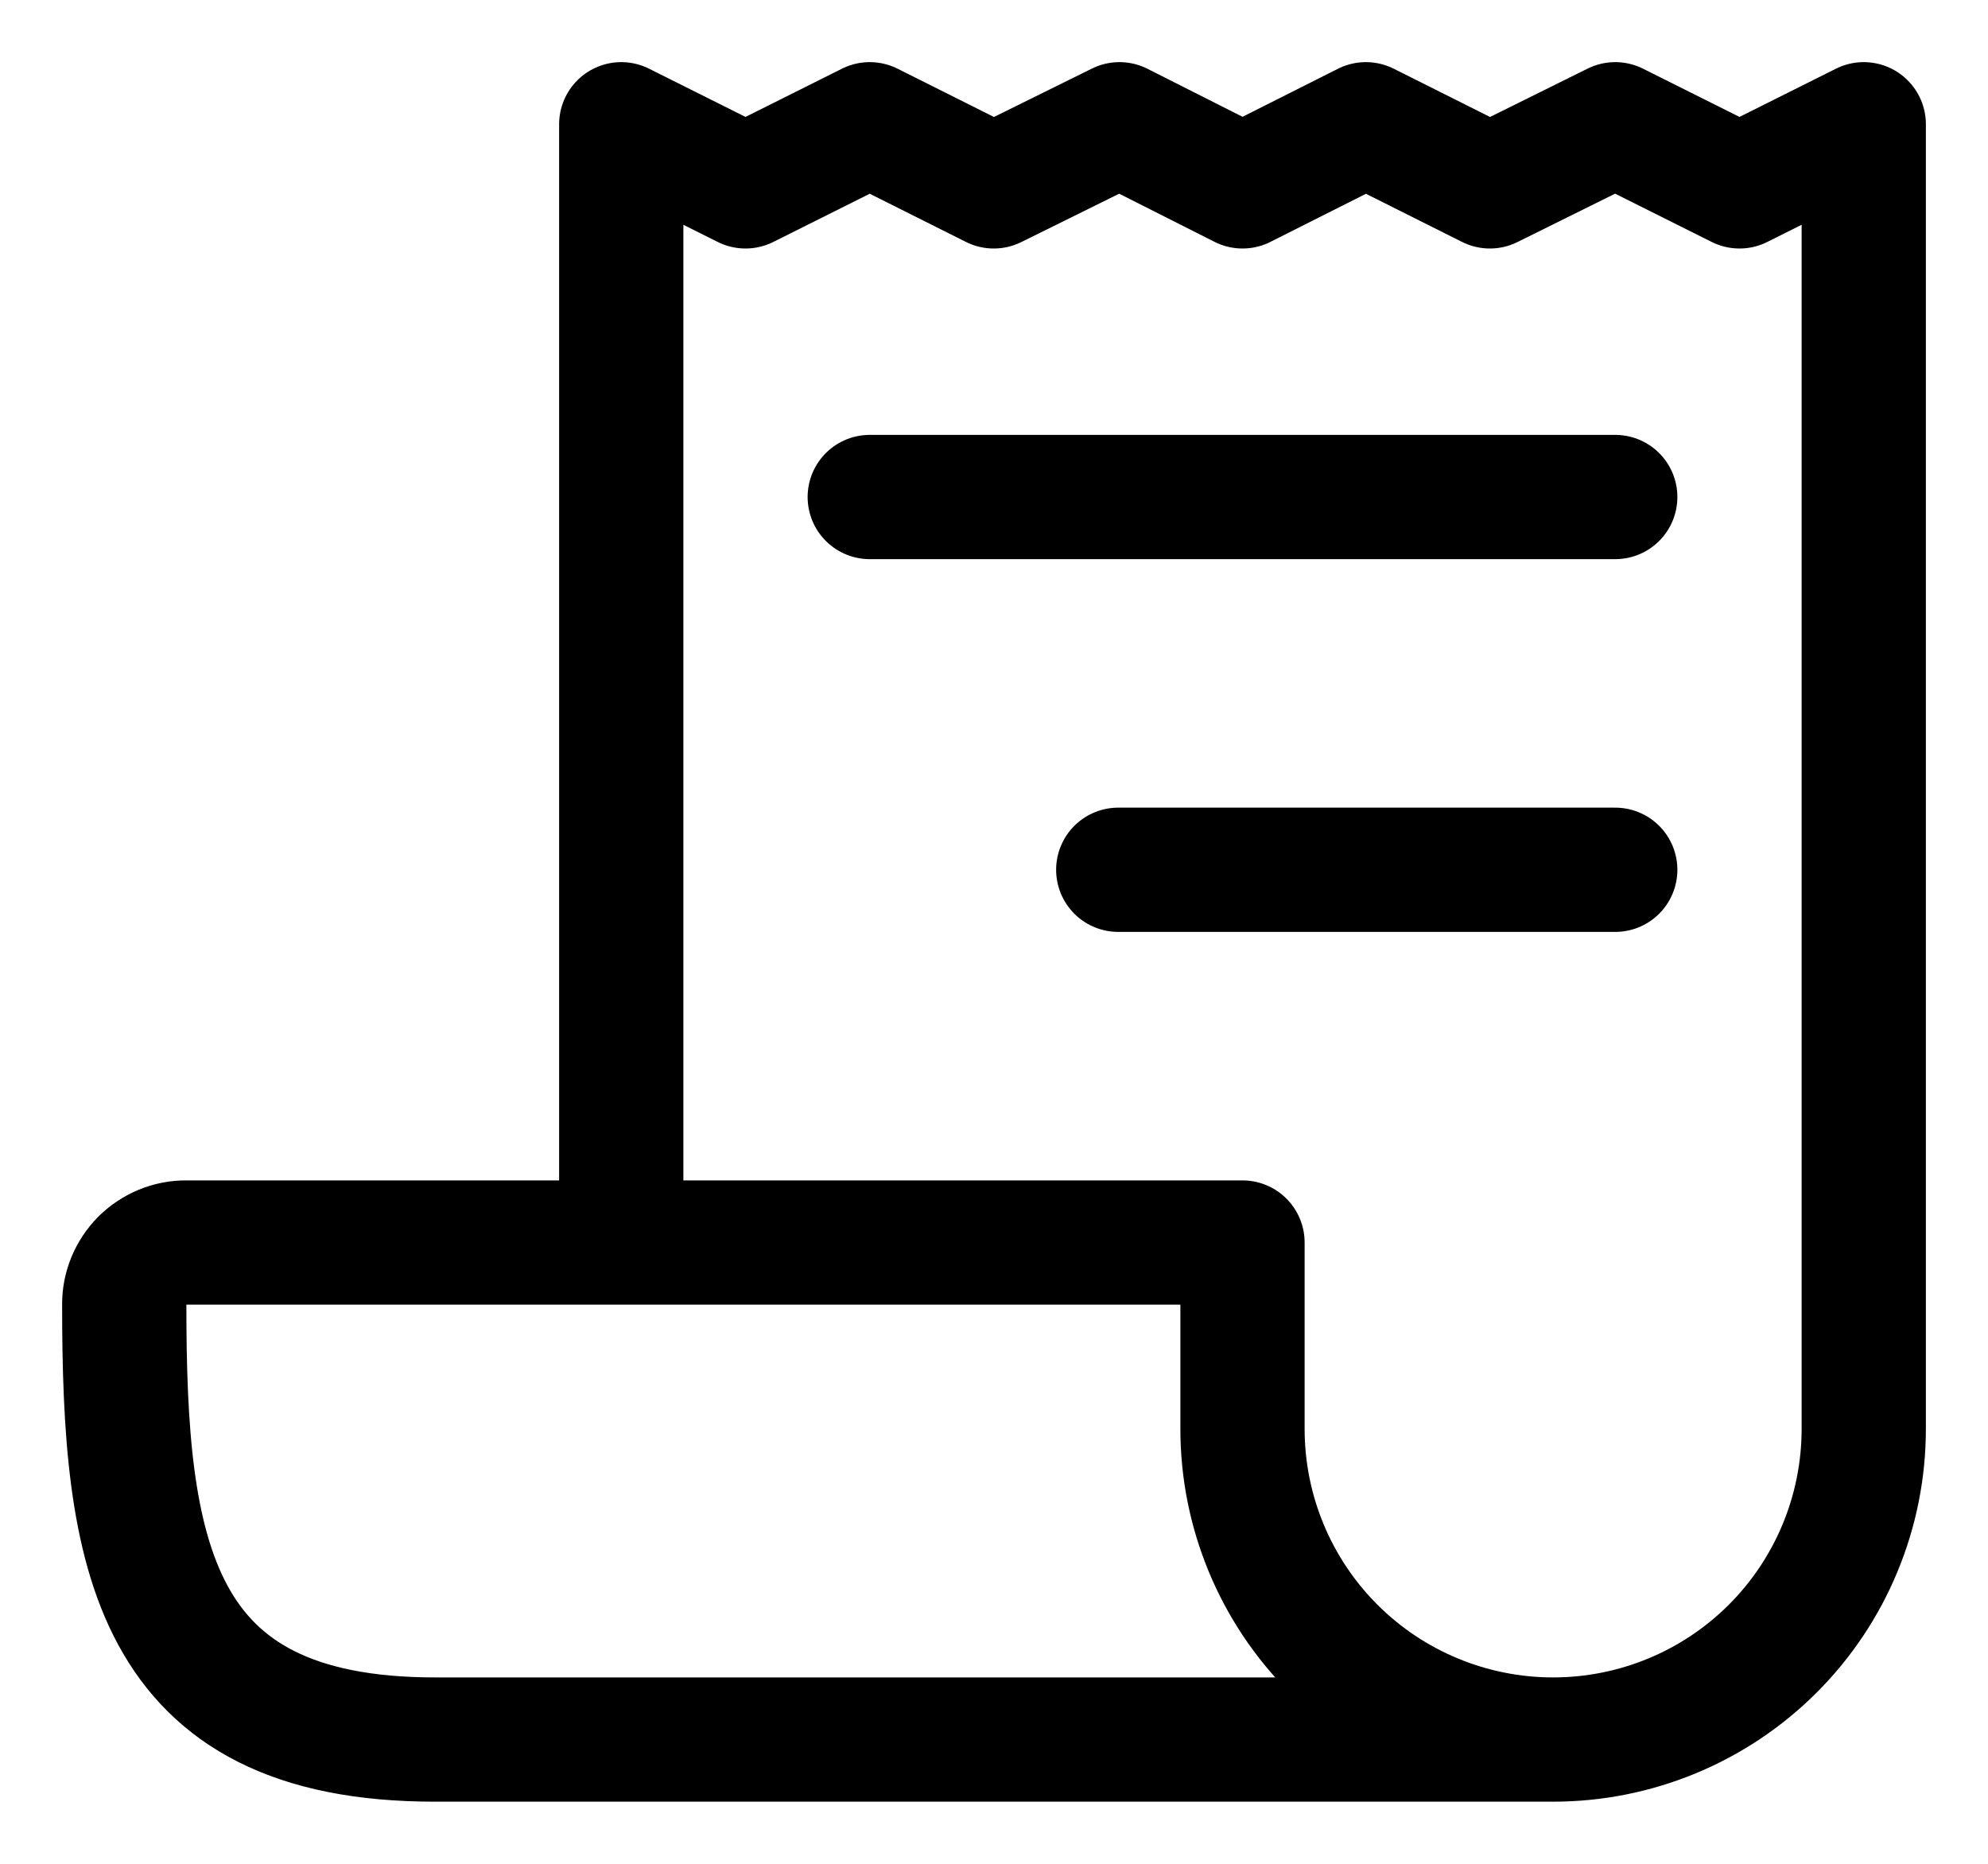 <svg width="16" height="15" viewBox="0 0 16 15" fill="none" xmlns="http://www.w3.org/2000/svg">
<g id="Group 366">
<path id="Vector" d="M5 10V1L6 1.5L7 1L7.998 1.5L9.01 1L10 1.5L10.993 1L11.991 1.5L13 1L14 1.5L15 1V8" stroke="black" stroke-linejoin="round"/>
<path id="Vector_2" d="M15 8V11.5C15 12.163 14.737 12.799 14.268 13.268C13.799 13.737 13.163 14 12.5 14M12.5 14C11.837 14 11.201 13.737 10.732 13.268C10.263 12.799 10 12.163 10 11.5V10H1.5C1.434 9.999 1.369 10.012 1.308 10.037C1.247 10.062 1.192 10.099 1.145 10.145C1.099 10.192 1.062 10.247 1.037 10.308C1.012 10.369 0.999 10.434 1 10.5C1 12.5 1.211 14 3.5 14H12.5Z" stroke="black" stroke-linejoin="round"/>
<path id="Vector_3" d="M7 4H13M9 7H13" stroke="black" stroke-linecap="round" stroke-linejoin="round"/>
</g>
</svg>
